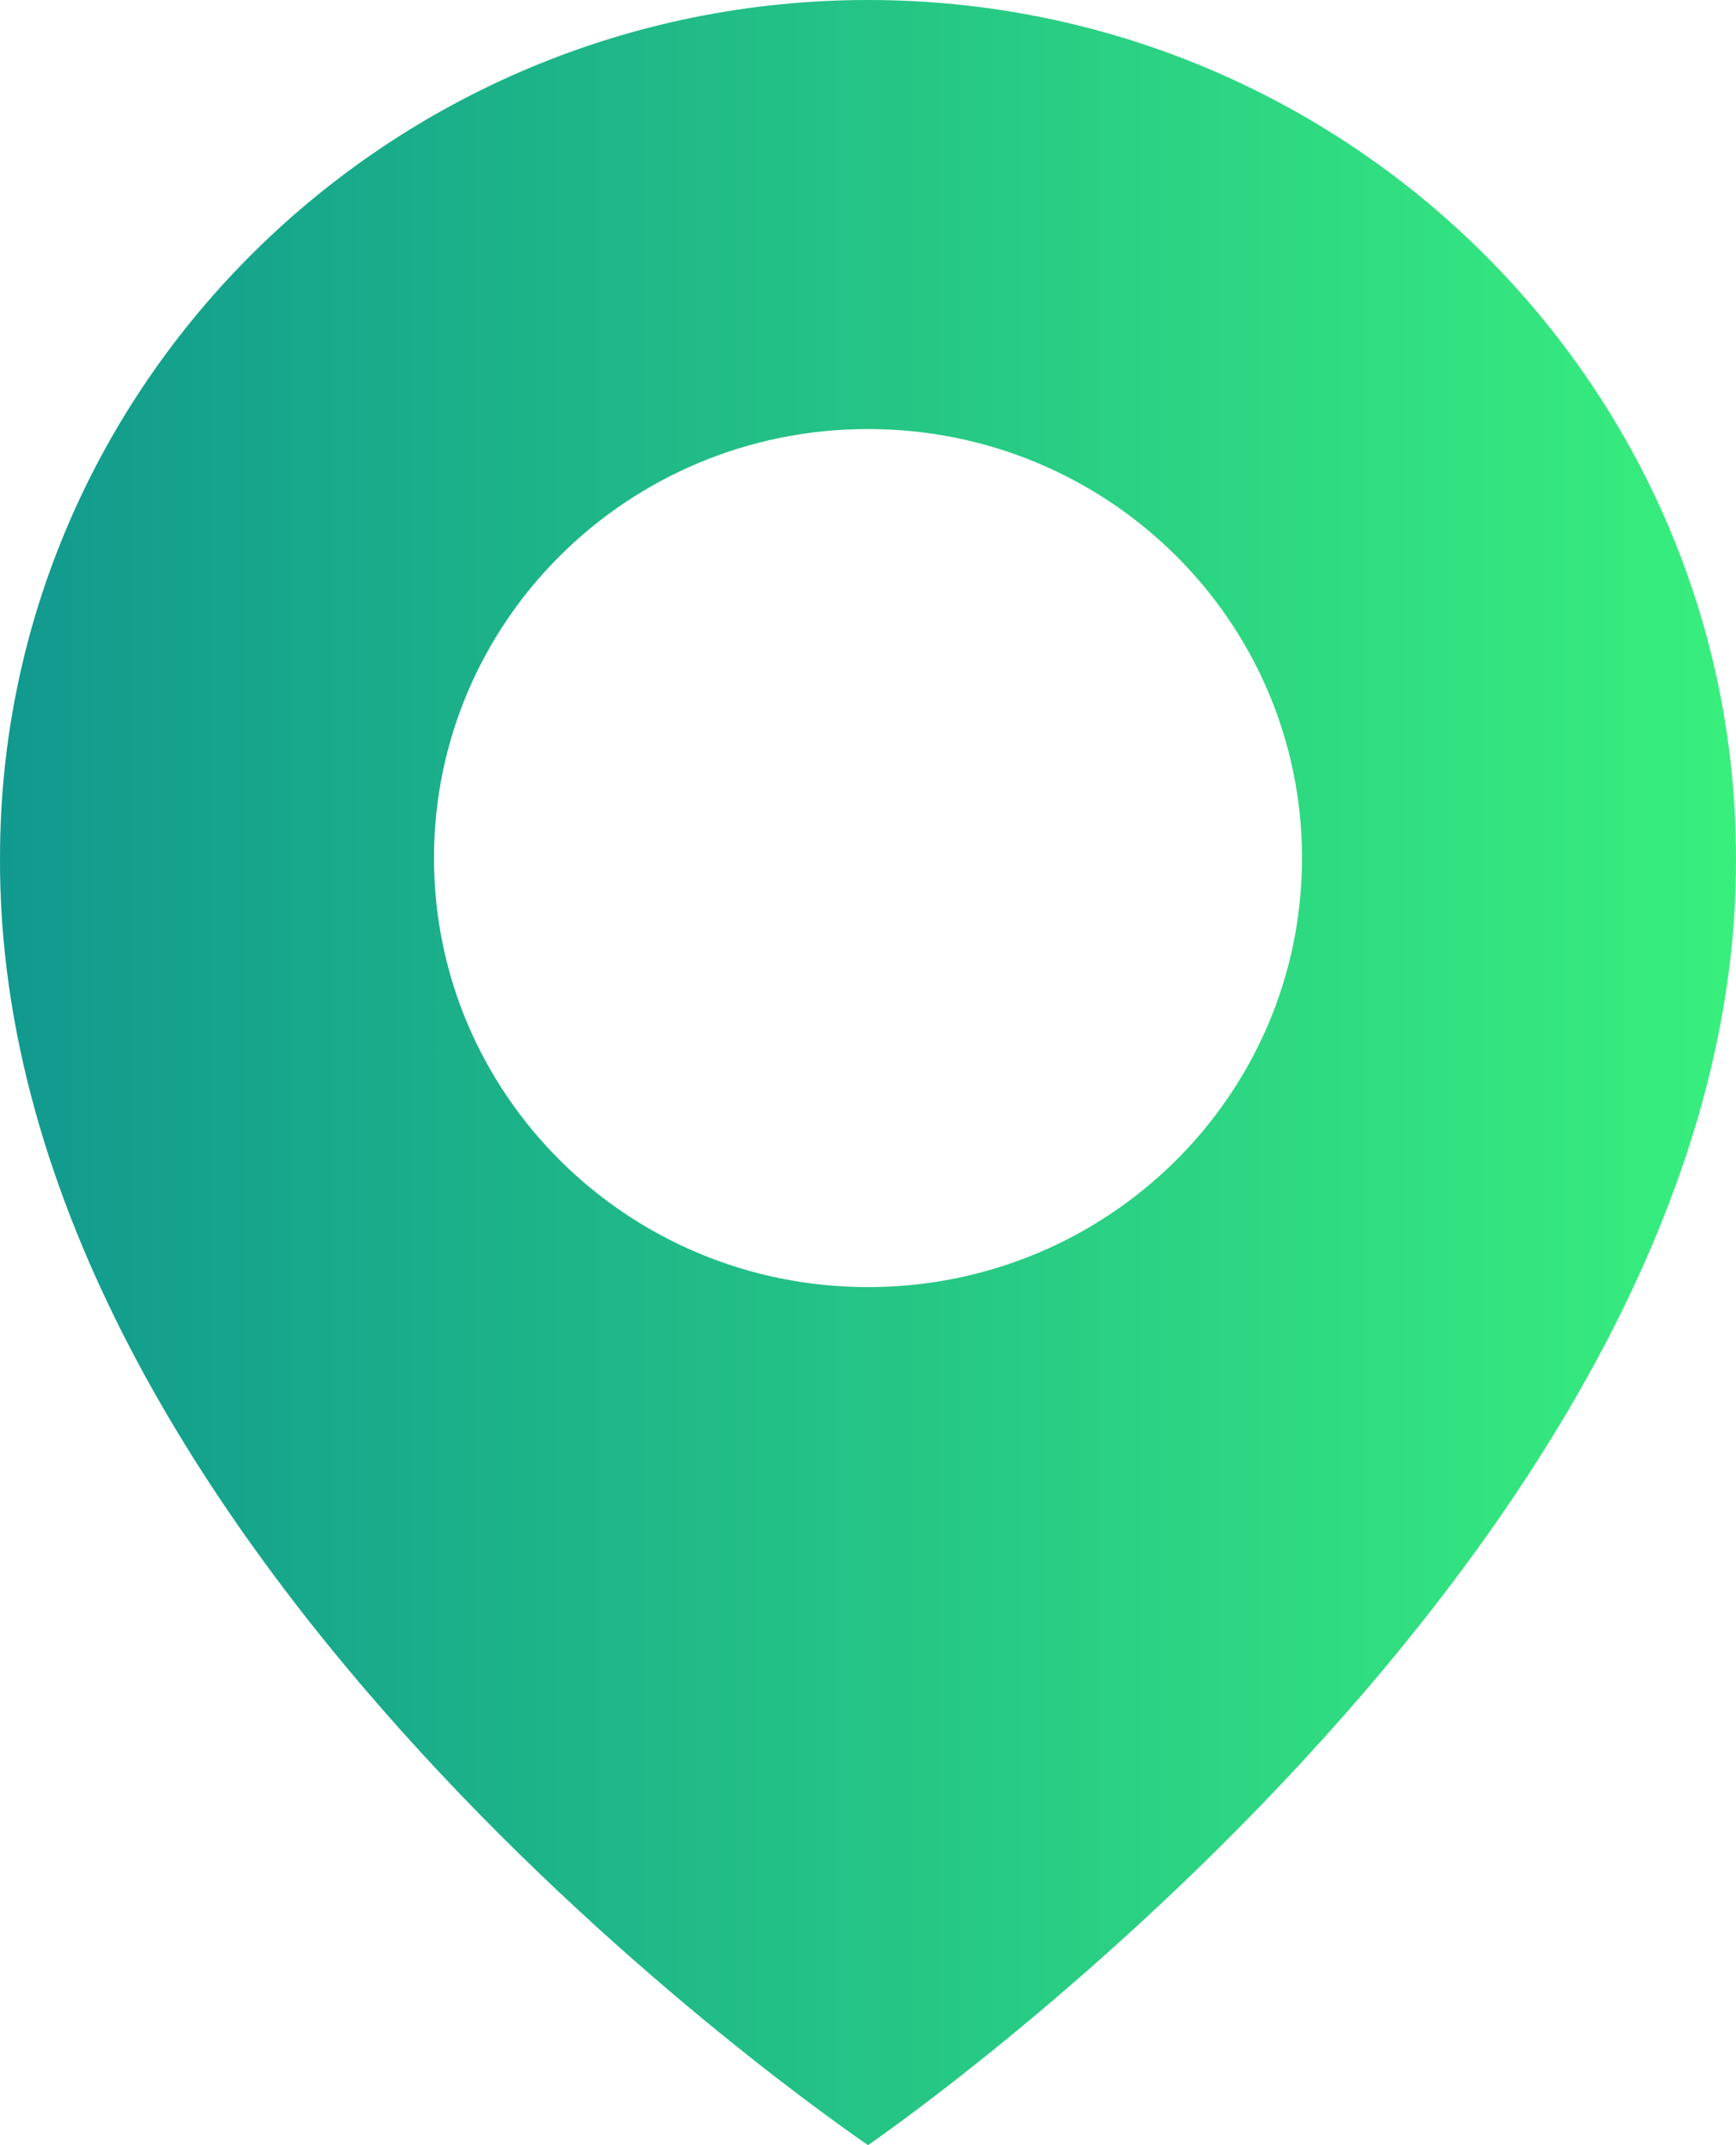 <svg width="17" height="21" viewBox="0 0 17 21" fill="none" xmlns="http://www.w3.org/2000/svg">
<path d="M8.5 0C3.813 0 8.6534e-05 3.768 8.6534e-05 8.395C-0.031 15.162 8.177 20.773 8.5 21C8.5 21 17.031 15.162 17 8.4C17 3.768 13.187 0 8.5 0ZM8.5 12.6C6.152 12.6 4.25 10.72 4.25 8.4C4.25 6.08 6.152 4.2 8.5 4.2C10.848 4.2 12.75 6.08 12.75 8.4C12.75 10.72 10.848 12.6 8.5 12.6Z" fill="url(#paint0_linear)"/>
<defs>
<linearGradient id="paint0_linear" x1="0" y1="10.5" x2="17" y2="10.5" gradientUnits="userSpaceOnUse">
<stop stop-color="#11998E"/>
<stop offset="1" stop-color="#38EF7D"/>
</linearGradient>
</defs>
</svg>
